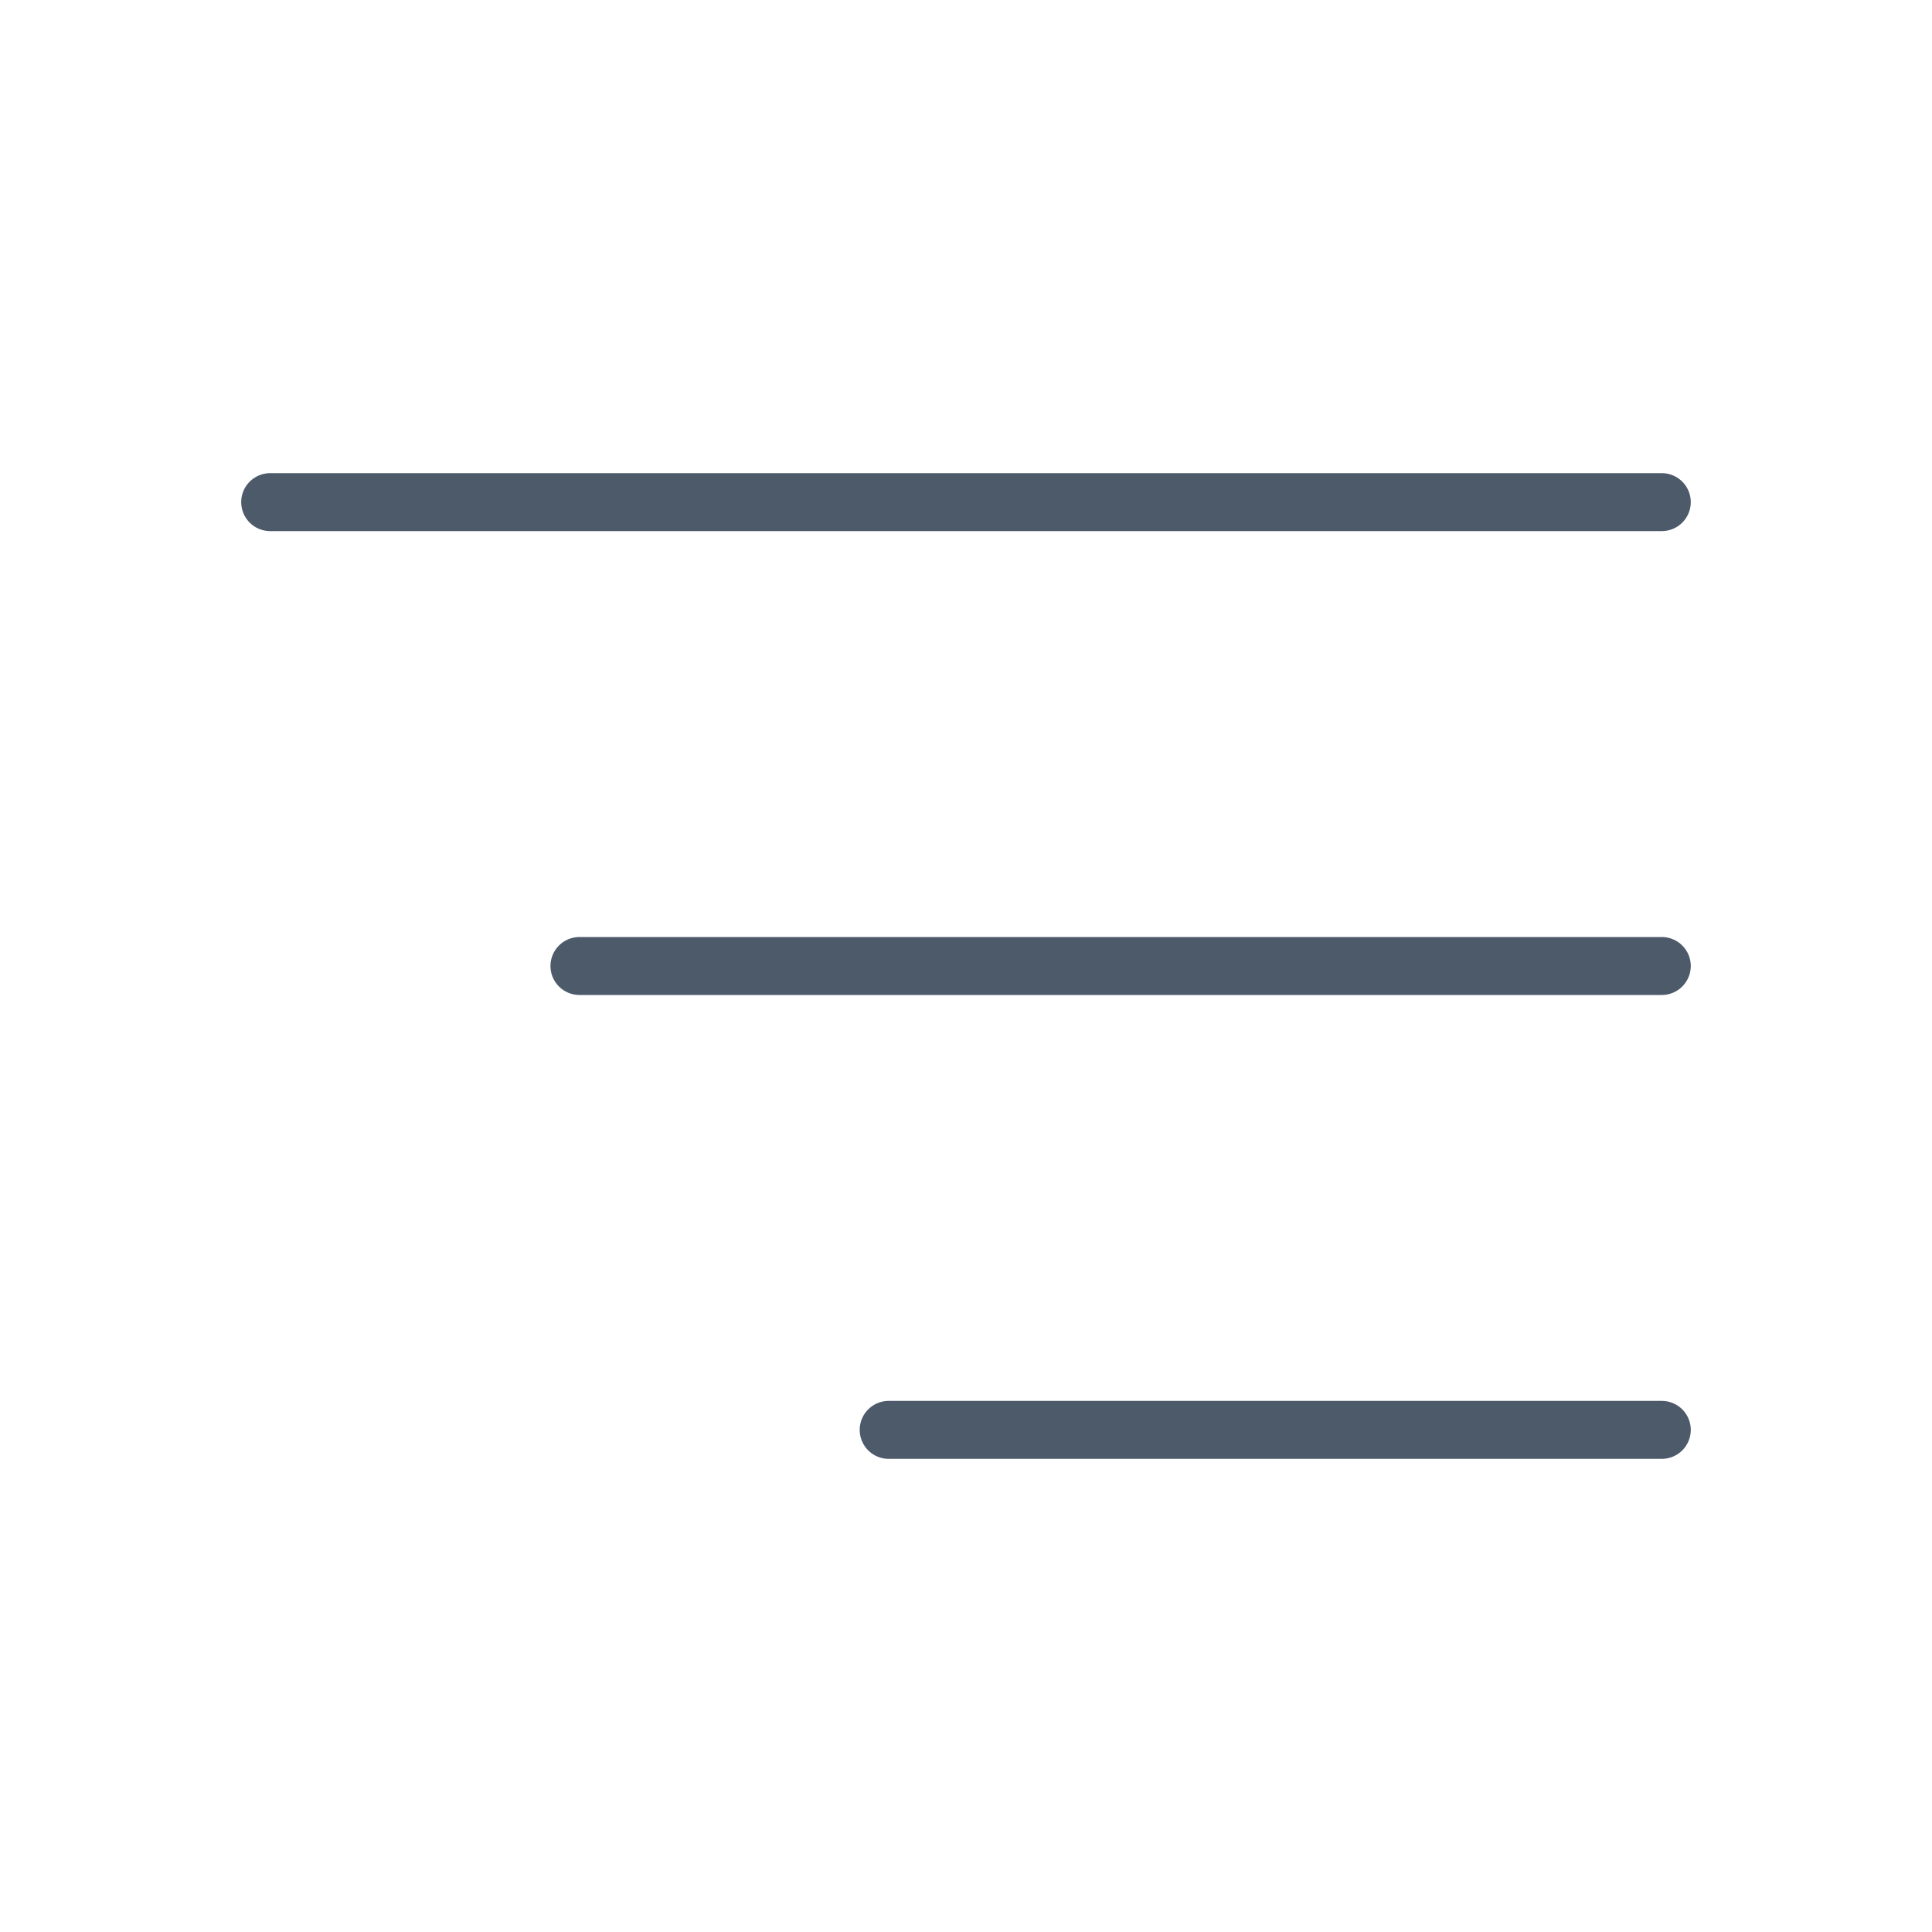 <svg width="50" height="50" viewBox="0 0 50 50" fill="none" xmlns="http://www.w3.org/2000/svg">
    <path d="M43.007 12.995H6.992" stroke="#4D5A6A" stroke-width="1.5" stroke-linecap="round"
        stroke-linejoin="round" />
    <path d="M14.996 25H43.007" stroke="#4D5A6A" stroke-width="1.5" stroke-linecap="round"
        stroke-linejoin="round" />
    <path d="M43.007 37.005H22.999" stroke="#4D5A6A" stroke-width="1.5" stroke-linecap="round"
        stroke-linejoin="round" />
</svg>